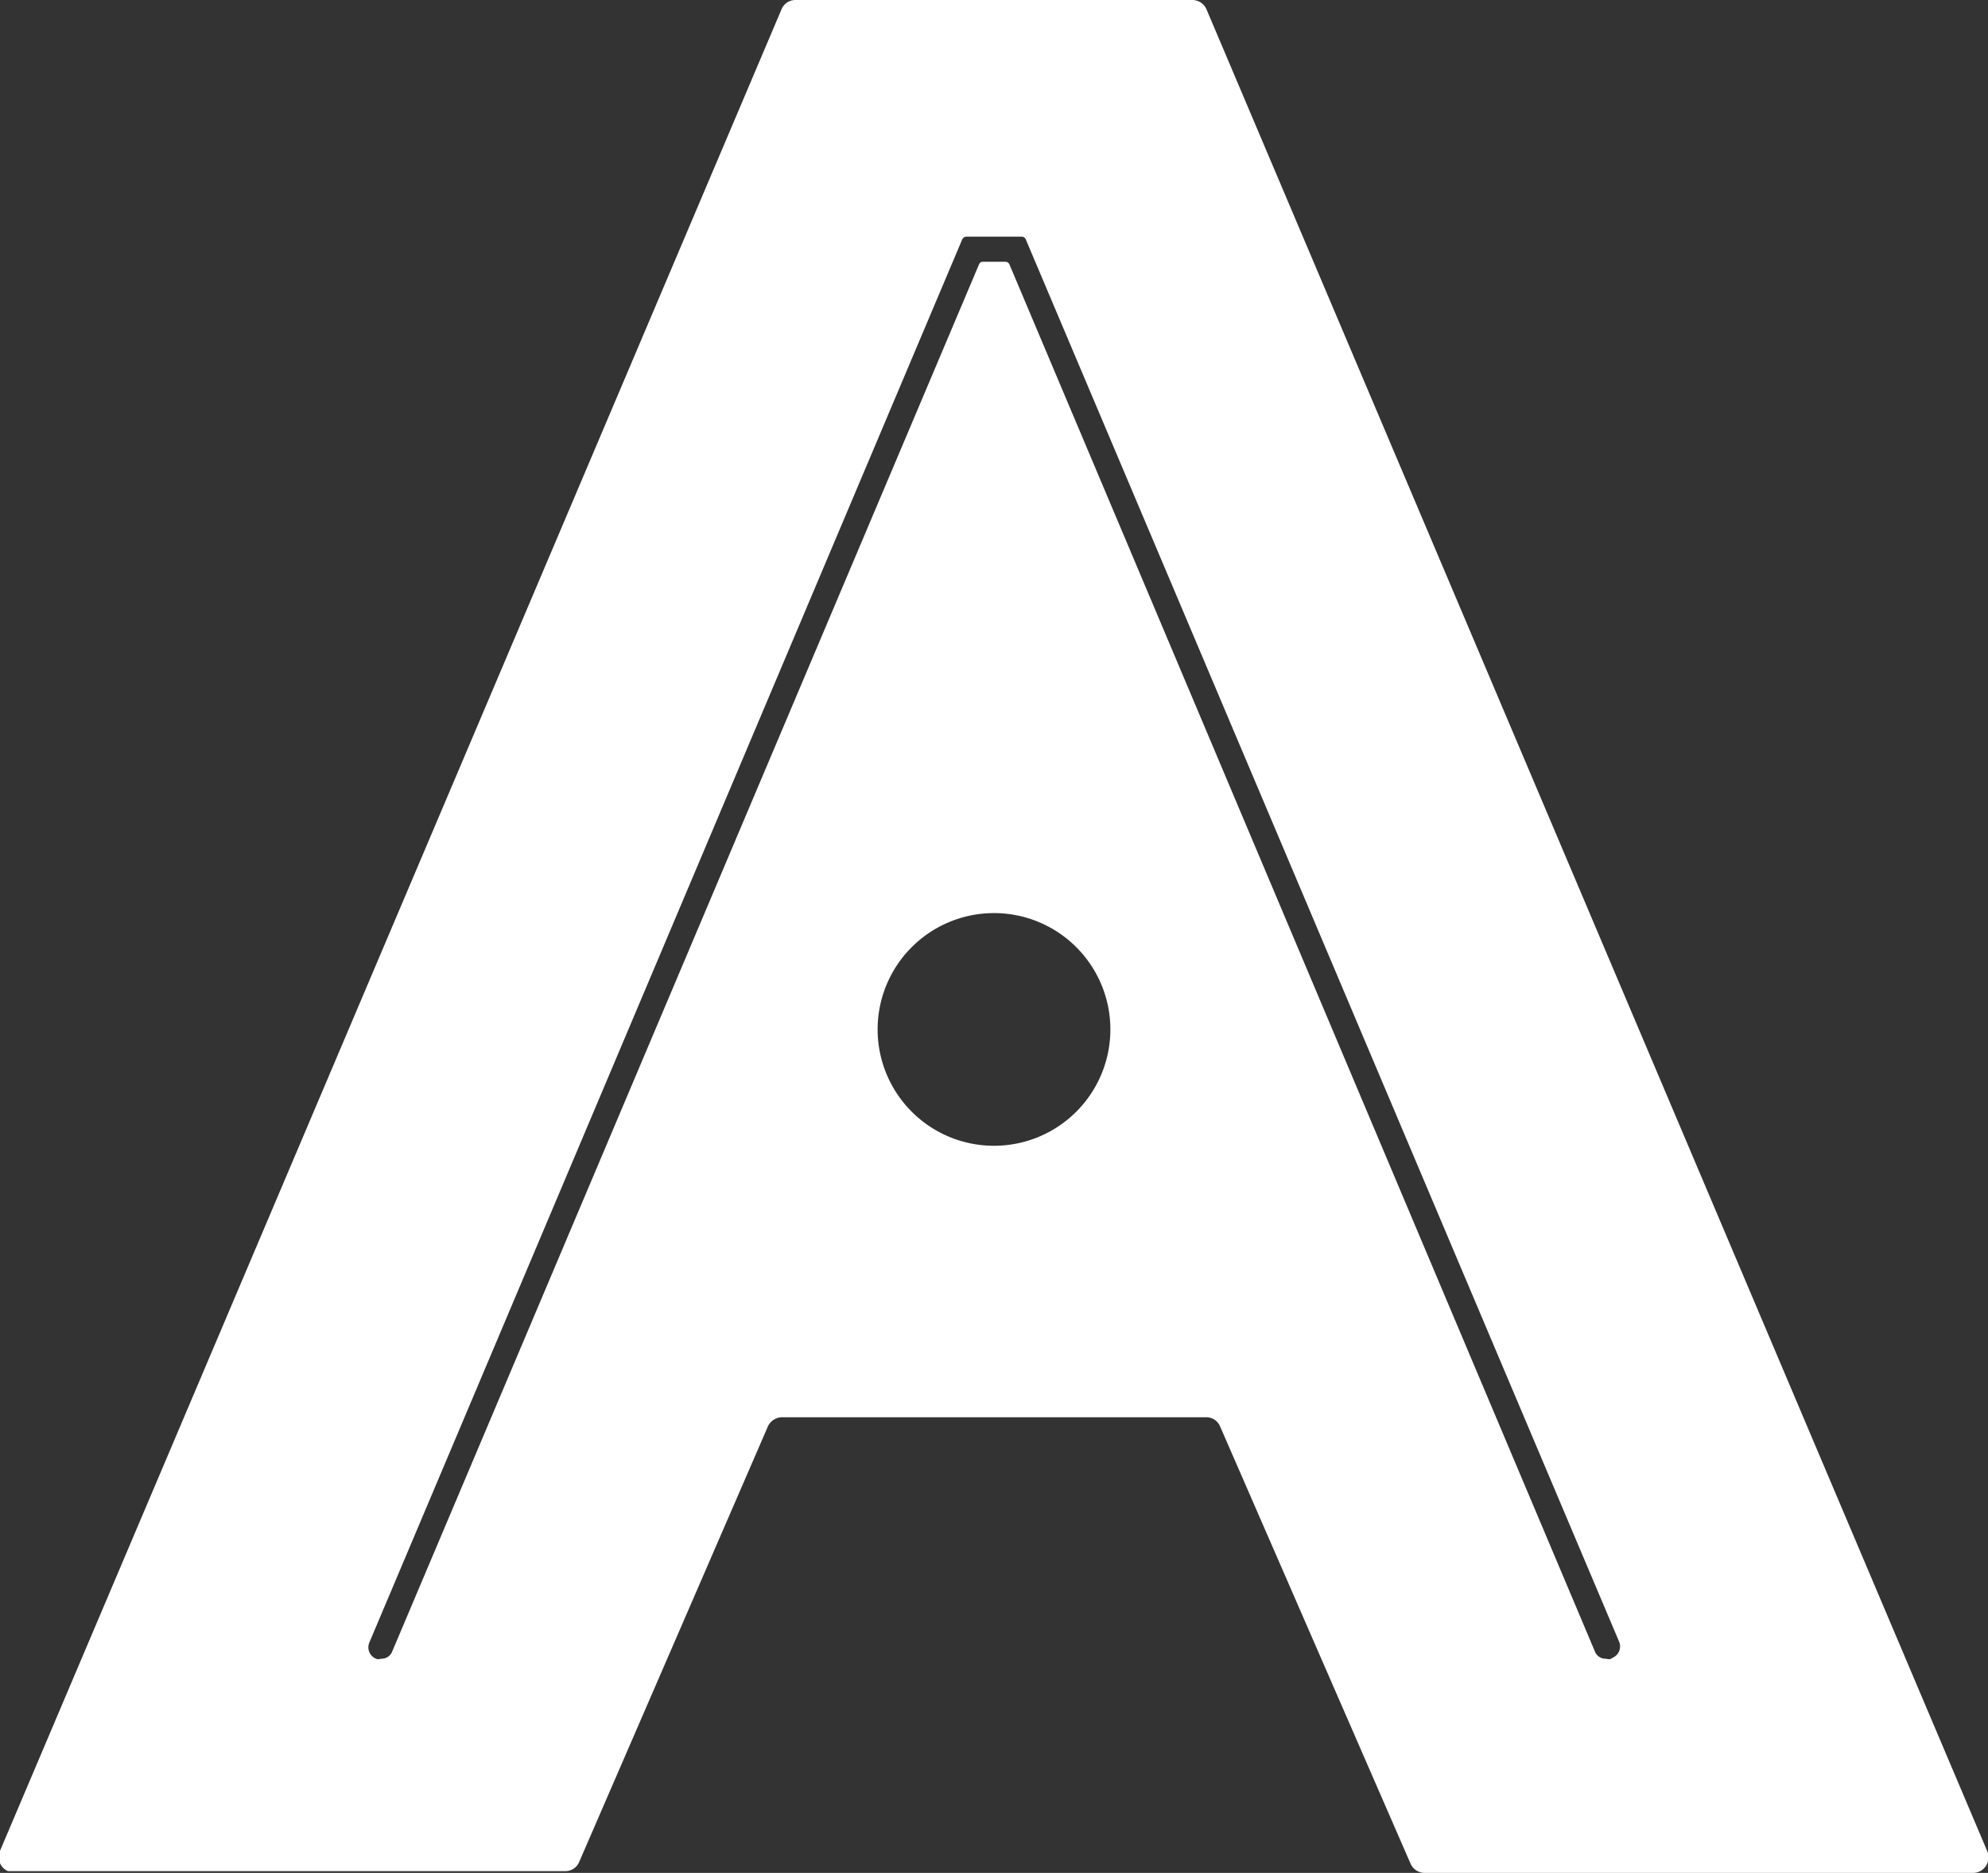 <?xml version="1.0" encoding="UTF-8"?> <svg xmlns="http://www.w3.org/2000/svg" id="Layer_1" data-name="Layer 1" viewBox="0 0 45.1 42.5"><rect x="0" y="0" width="45.1" height="42.5" fill="#333333" stroke="none"/><path d="M45.08,42,27.37.21A.35.35,0,0,0,27.05,0h-9a.34.34,0,0,0-.32.21L0,42a.35.35,0,0,0,.18.46l.14,0H12.82a.34.34,0,0,0,.32-.21l4.28-9.88a.36.36,0,0,1,.32-.21l4.22,0h1.19l4.21,0a.34.34,0,0,1,.32.21L32,42.29a.35.35,0,0,0,.32.21H44.76a.35.35,0,0,0,.35-.34A.32.32,0,0,0,45.08,42ZM22.55,26a2.64,2.64,0,1,1,2.64-2.64A2.64,2.64,0,0,1,22.55,26Zm14,11.64a.15.15,0,0,1-.11,0,.26.26,0,0,1-.26-.17L22.9,6a.1.1,0,0,0-.09-.06H22.3a.09.09,0,0,0-.09.06L8.9,37.47a.26.26,0,0,1-.26.17.15.15,0,0,1-.11,0,.28.28,0,0,1-.15-.37L21.83,5.43a.11.11,0,0,1,.09-.06h1.26a.1.1,0,0,1,.09.06L36.73,37.25A.28.28,0,0,1,36.58,37.62Z" transform="translate(0 0)" style="fill:#fff"></path></svg> 